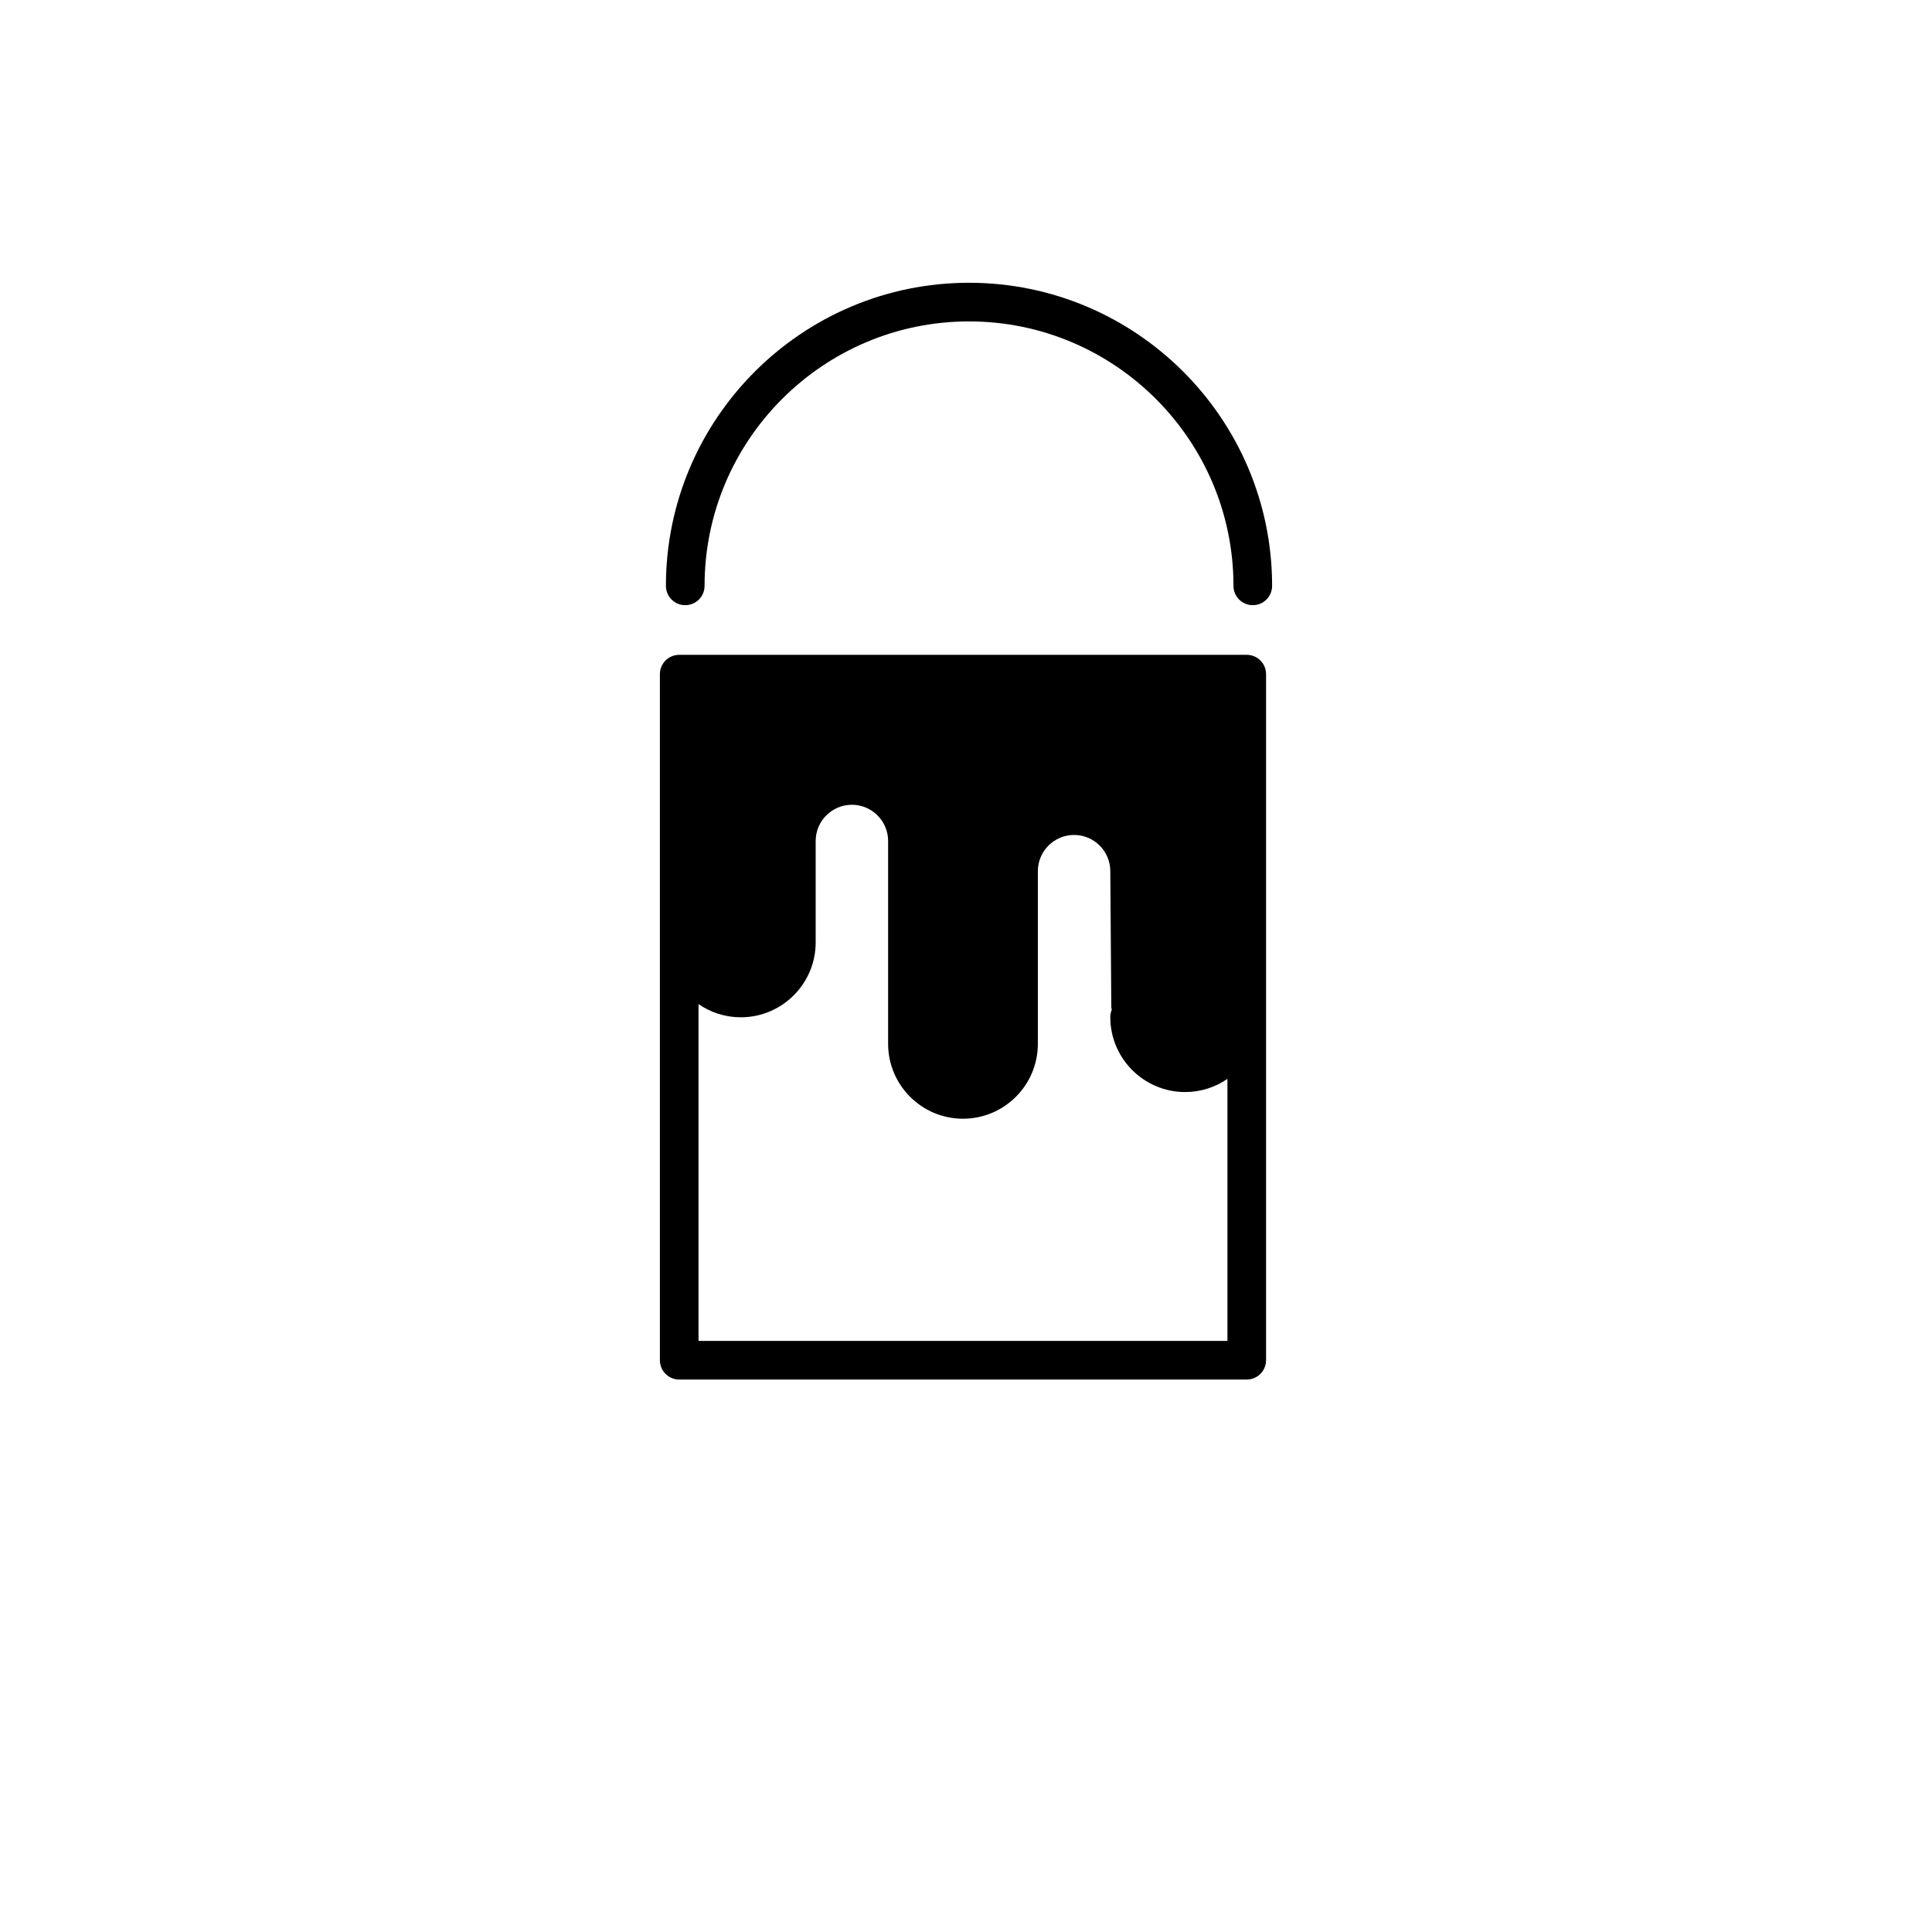 <?xml version="1.0" encoding="utf-8"?>
<!-- Generator: Adobe Illustrator 16.0.0, SVG Export Plug-In . SVG Version: 6.00 Build 0)  -->
<!DOCTYPE svg PUBLIC "-//W3C//DTD SVG 1.1//EN" "http://www.w3.org/Graphics/SVG/1.1/DTD/svg11.dtd">
<svg version="1.1" id="Layer_1" xmlns="http://www.w3.org/2000/svg" xmlns:xlink="http://www.w3.org/1999/xlink" x="0px" y="0px"
	 width="100px" height="100px" viewBox="0 0 100 100" enable-background="new 0 0 100 100" xml:space="preserve">
<path d="M65.531,70.404V34.894c0-0.553-0.447-1-1-1H35.156c-0.553,0-1,0.447-1,1v35.511c0,0.553,0.447,1,1,1h29.375
	C65.084,71.404,65.531,70.957,65.531,70.404z M36.156,69.404V51.973c0.623,0.429,1.376,0.682,2.188,0.682
	c2.137,0,3.875-1.738,3.875-3.875v-5.25c0-1.034,0.841-1.875,1.875-1.875s1.875,0.841,1.875,1.875v10.5
	c0,2.137,1.738,3.875,3.875,3.875s3.875-1.738,3.875-3.875v-8.938c0-1.034,0.841-1.875,1.875-1.875s1.875,0.841,1.875,1.875
	c0,0.001,0.001,0.003,0.001,0.004s-0.001,0.003-0.001,0.004l0.052,7.043c0,0.043,0.02,0.08,0.025,0.122
	c-0.049,0.118-0.077,0.248-0.077,0.384c0,2.137,1.738,3.875,3.875,3.875c0.812,0,1.564-0.253,2.188-0.682v13.563H36.156z"/>
<path d="M65.844,30.324c0-8.65-7.037-15.688-15.688-15.688s-15.688,7.037-15.688,15.688c0,0.553,0.447,1,1,1s1-0.447,1-1
	c0-7.547,6.141-13.688,13.688-13.688s13.688,6.141,13.688,13.688c0,0.553,0.447,1,1,1S65.844,30.877,65.844,30.324z"/>
</svg>
